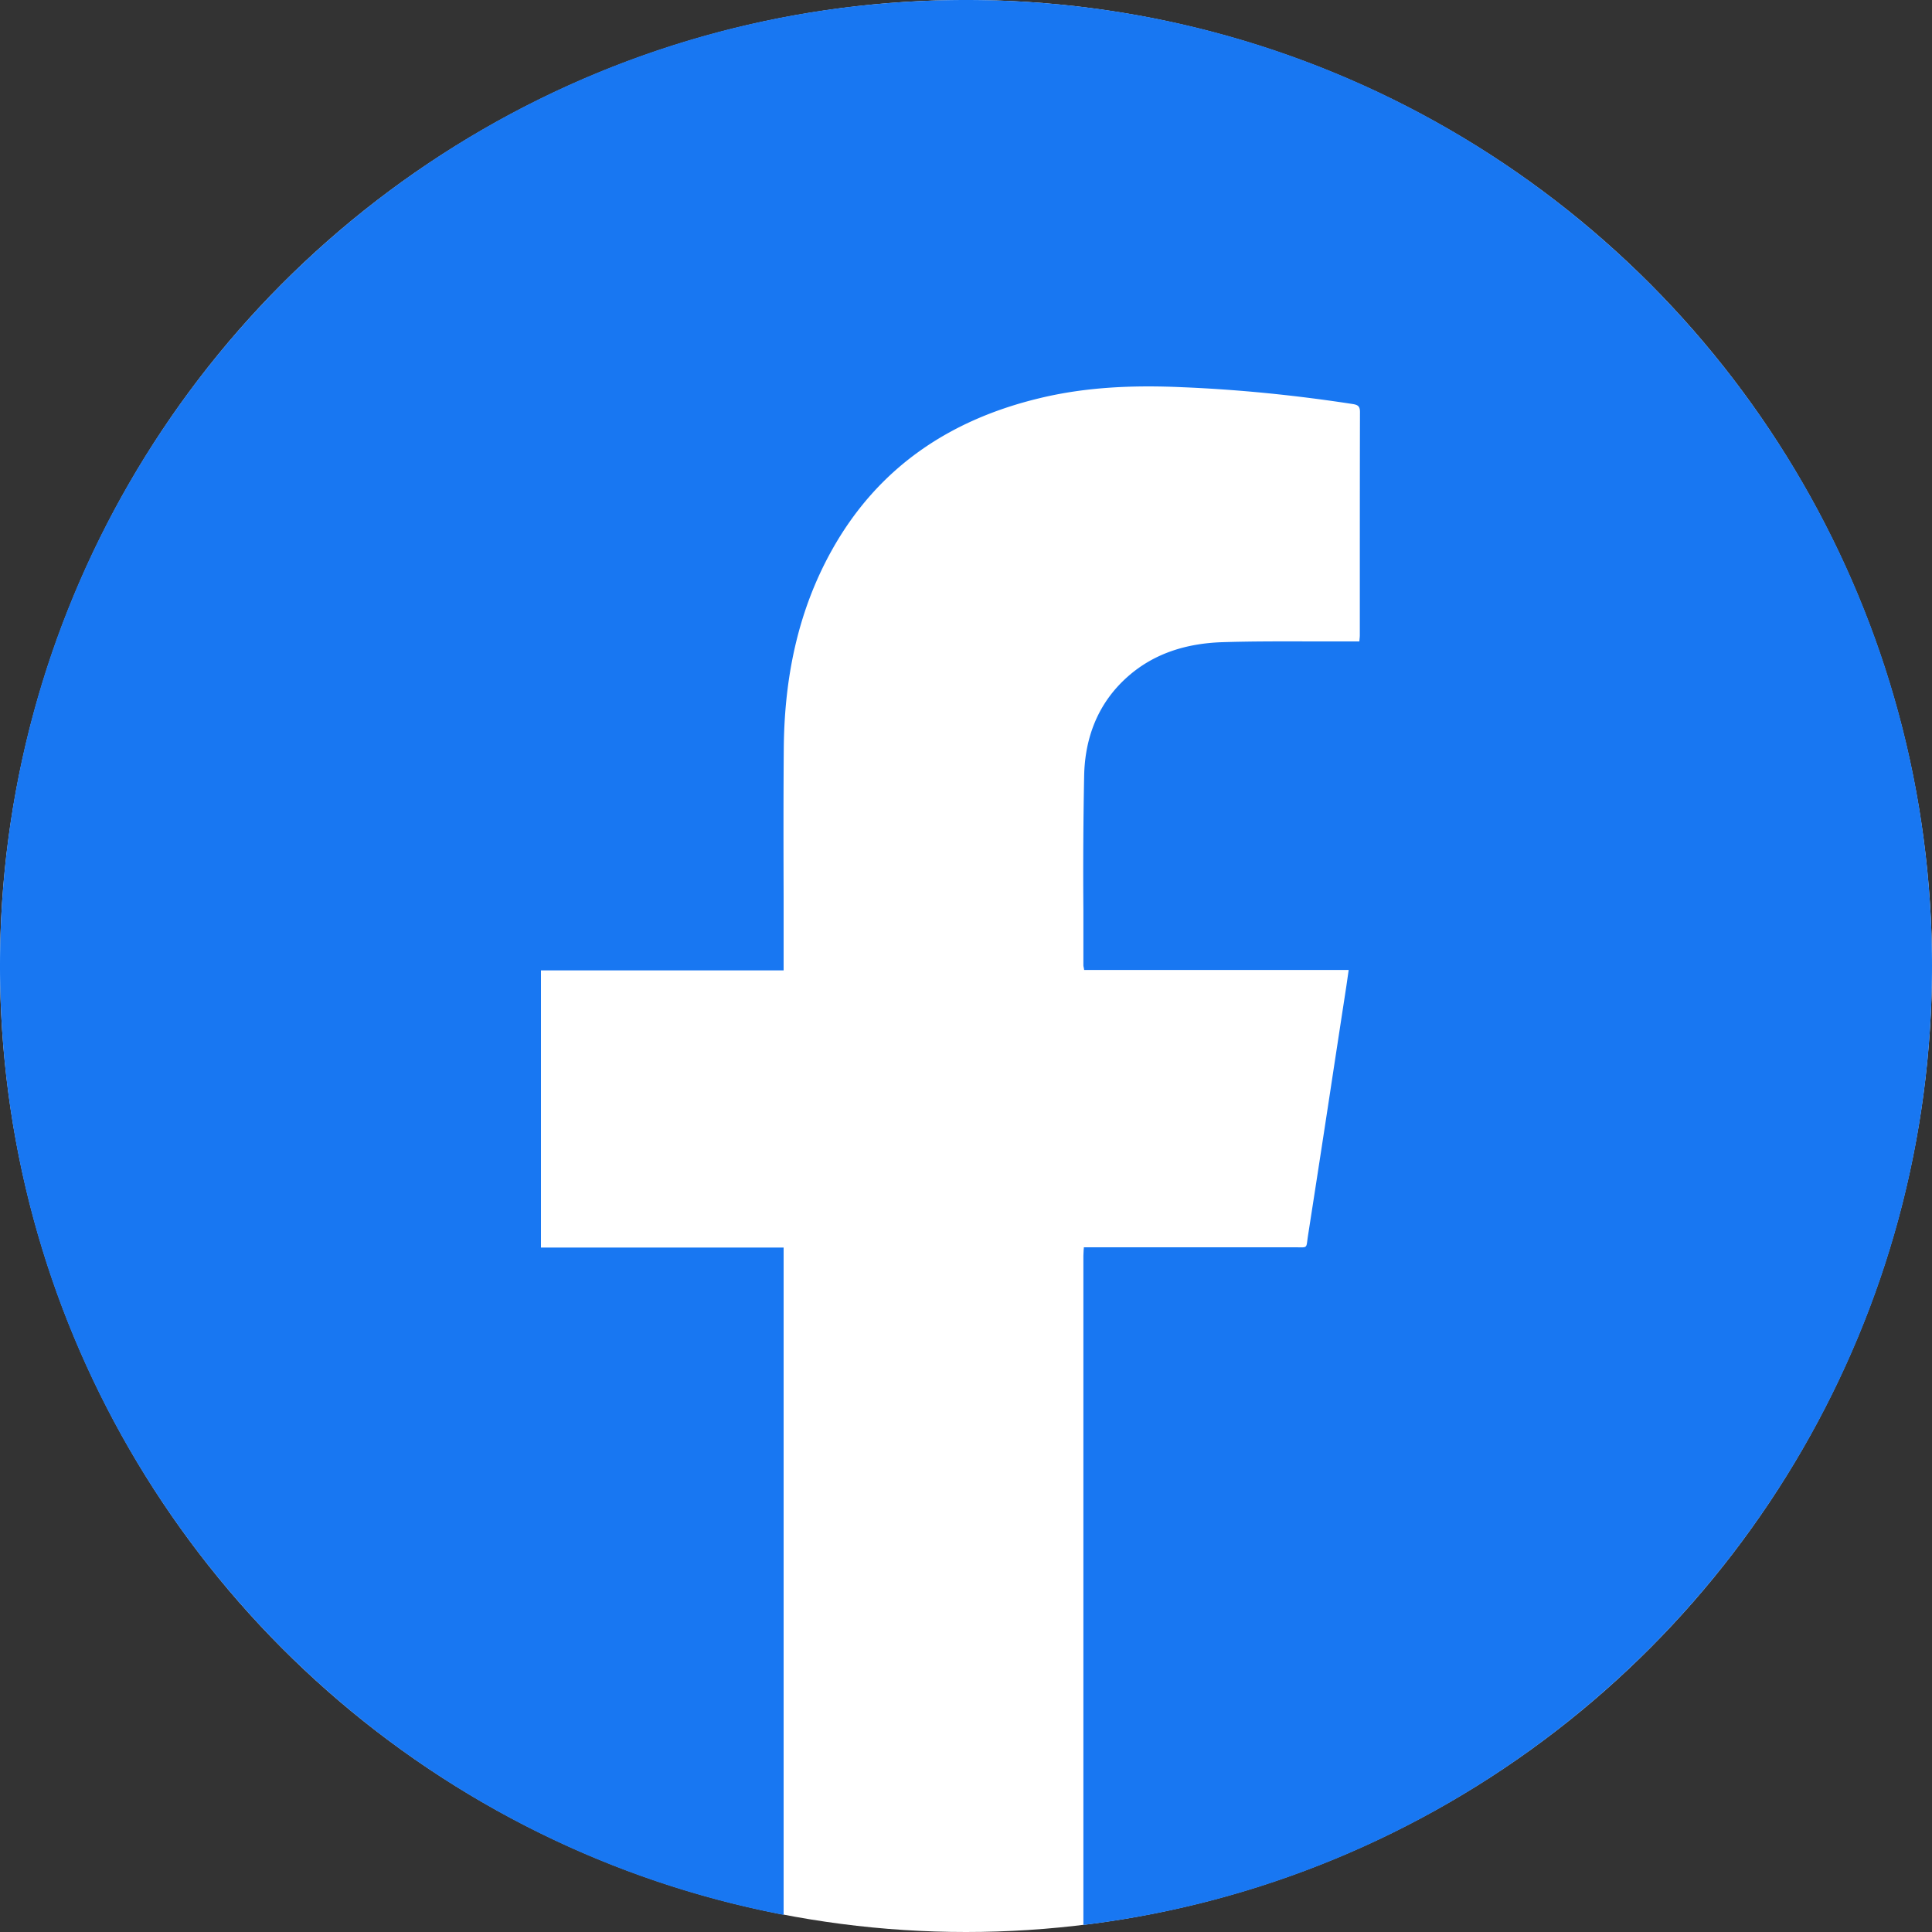 <svg width="25" height="25" fill="none" xmlns="http://www.w3.org/2000/svg"><rect width="100%" height="100%" fill="#333333" stroke="none"/><circle cx="12.5" cy="12.5" r="12.5" fill="#fff"/><path fill-rule="evenodd" clip-rule="evenodd" d="M14.019 24.909C20.206 24.159 25 18.889 25 12.5 25 5.596 19.404 0 12.5 0S0 5.596 0 12.5c0 6.097 4.365 11.174 10.14 12.278V16.143H7v-3.586h3.14v-.132-.821c-.002-.639-.003-1.278.002-1.916.007-.901.176-1.767.619-2.563.596-1.071 1.525-1.695 2.702-1.975.6-.144 1.21-.167 1.823-.14.743.03 1.482.105 2.217.218.064.01.095.026.095.101-.002.772-.002 1.543-.002 2.315v.578a.386.386 0 01-.003.042l-.003.036h-.626c-.384-.001-.77-.002-1.153.01-.452.016-.875.14-1.222.449-.38.338-.549.782-.56 1.274a64.332 64.332 0 00-.01 1.751v.706c0 .011.003.022.006.037a.704.704 0 01.004.024h3.423l-.03.208-.064.416-.098.64c-.11.726-.222 1.452-.335 2.177-.013.086-.012.123-.03.138-.016.015-.052.01-.136.01h-2.734c0 .014-.002.027-.003.04l-.003.069v8.66zM12.533 25h-.068.068z" fill="#1877F2"/></svg>
